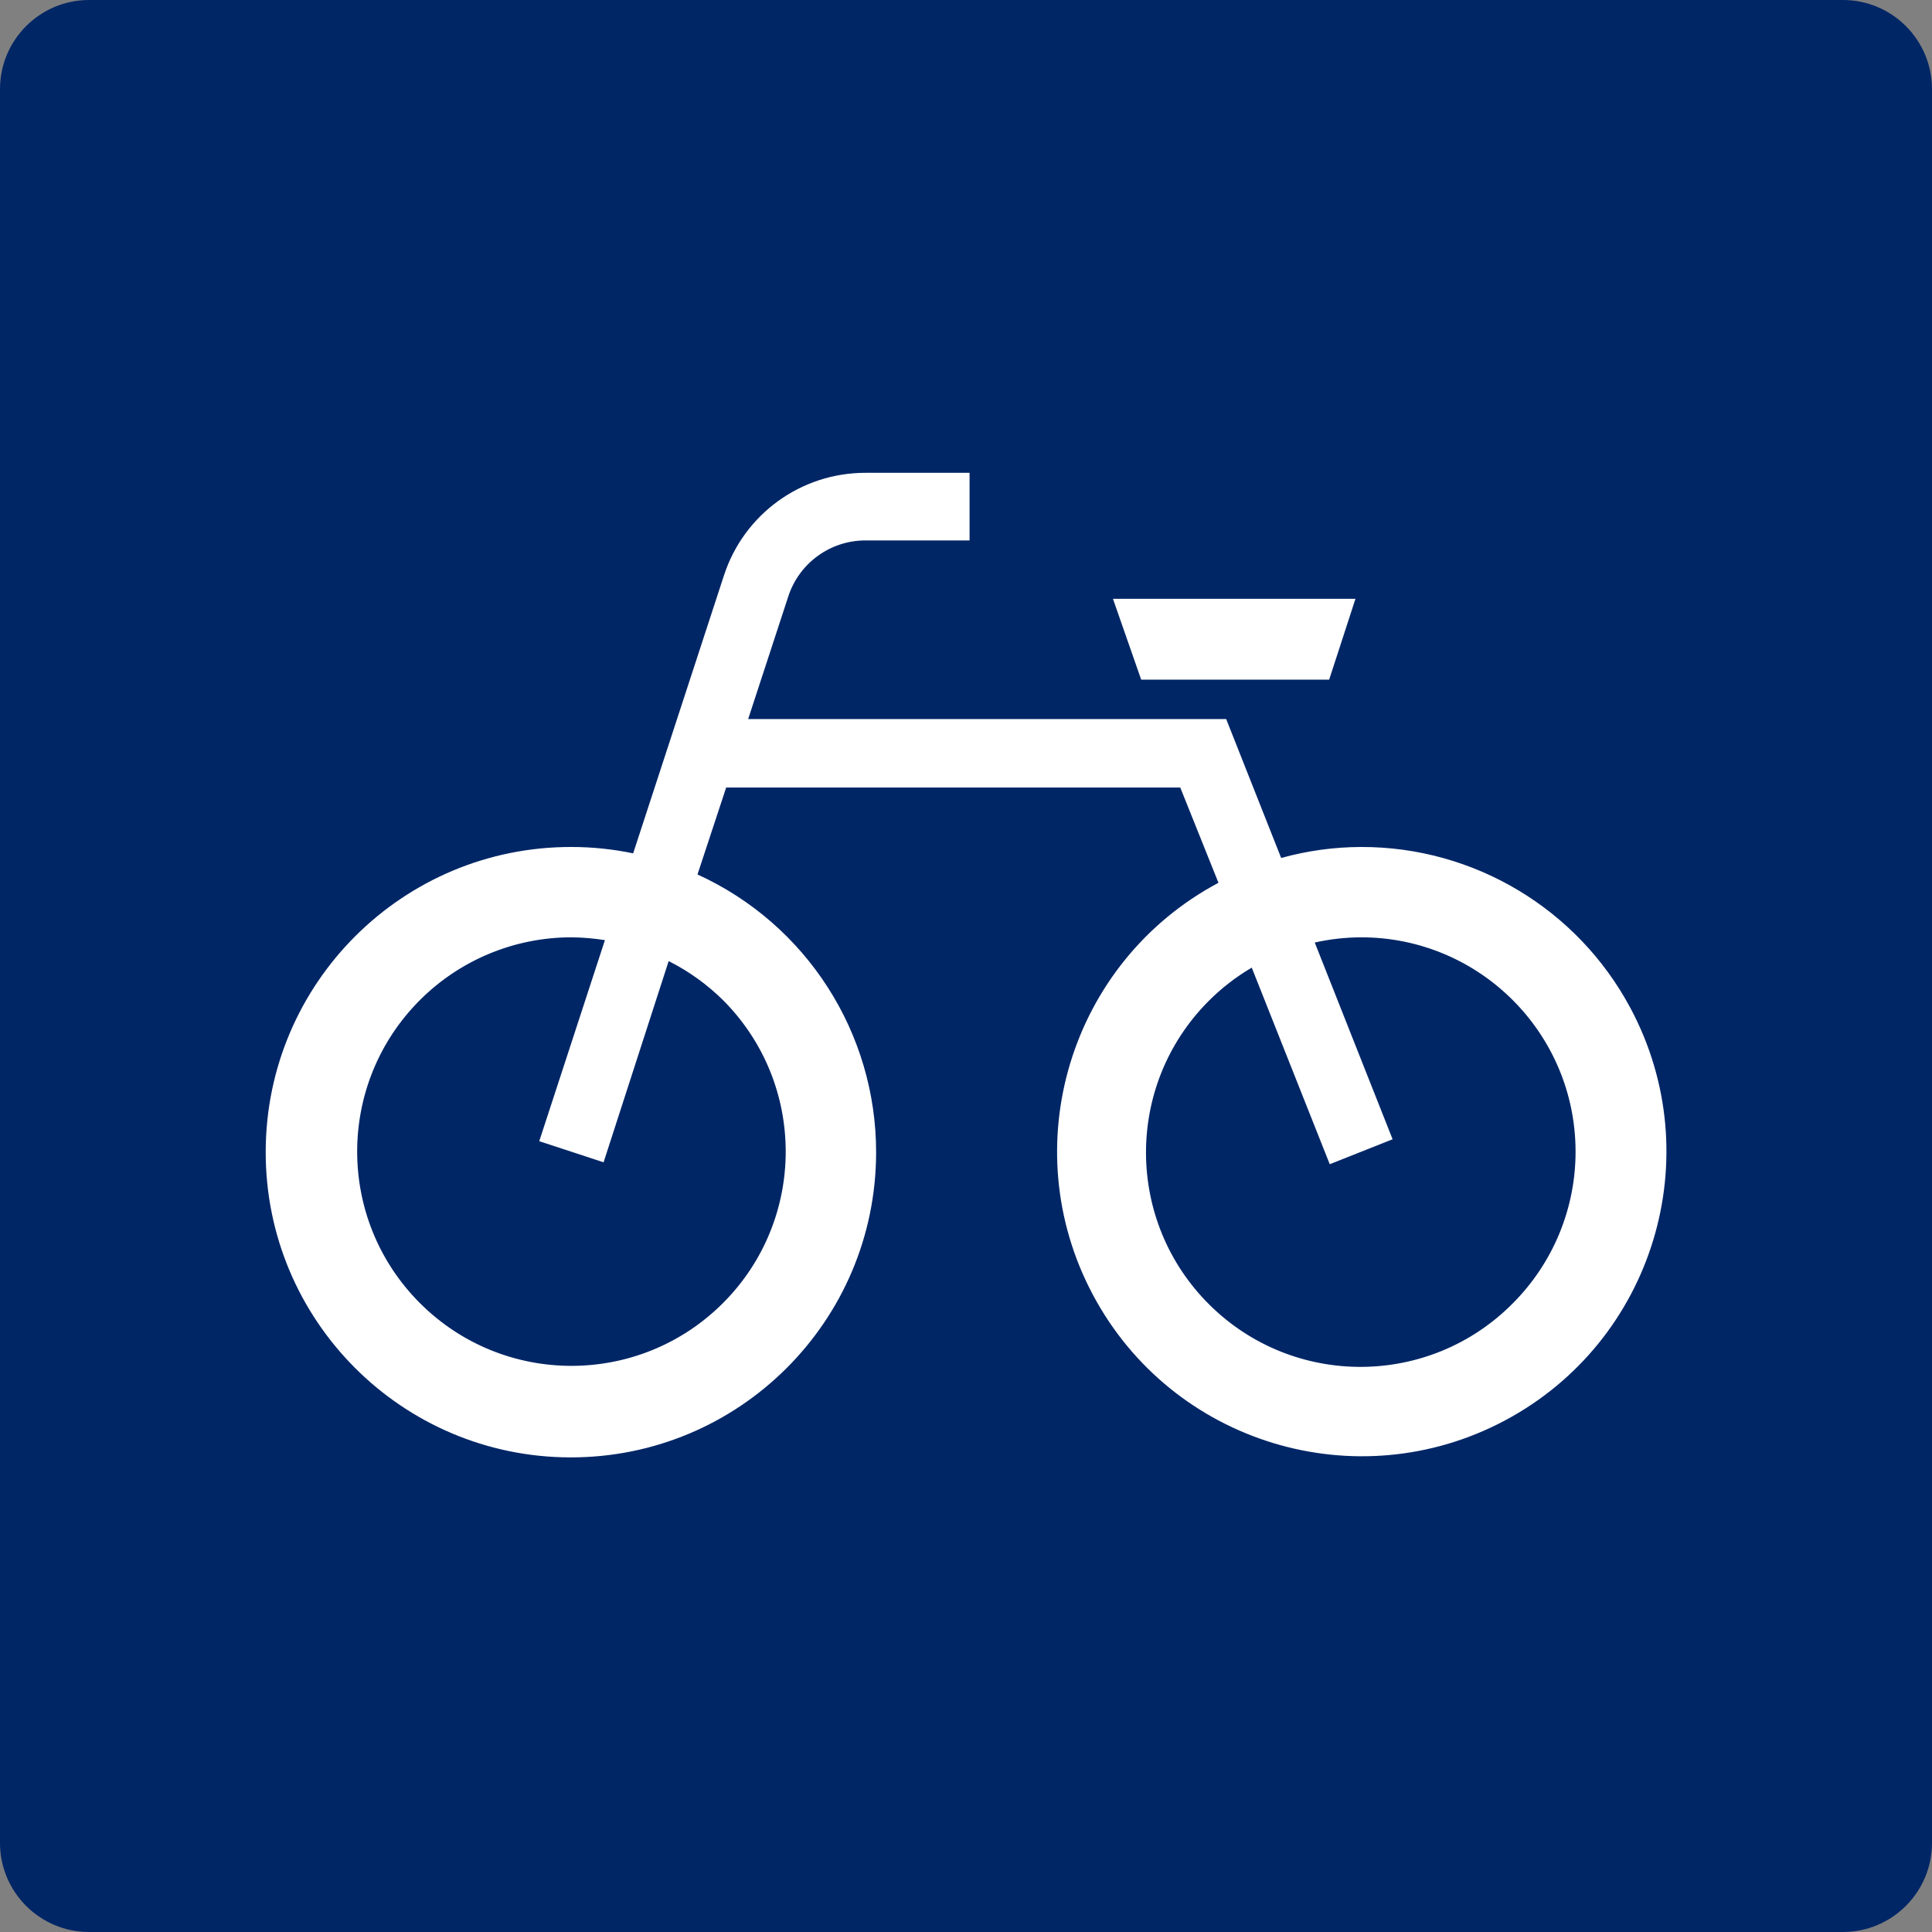 <?xml version="1.0" encoding="utf-8"?>
<!-- Generator: Adobe Illustrator 23.0.4, SVG Export Plug-In . SVG Version: 6.00 Build 0)  -->
<svg version="1.1" id="レイヤー_1" xmlns="http://www.w3.org/2000/svg" xmlns:xlink="http://www.w3.org/1999/xlink" x="0px"
	 y="0px" width="130.02px" height="130.02px" viewBox="0 0 130.02 130.02" enable-background="new 0 0 130.02 130.02"
	 xml:space="preserve">
<rect x="0" y="0" width="130.02" height="130.02" fill="#808080" stroke="none"/>
<title>アセット 18</title>
<path fill="#002666" d="M6,0h118.02c3.314,0,6,2.686,6,6v118.02c0,3.314-2.686,6-6,6H6c-3.314,0-6-2.686-6-6V6C0,2.686,2.686,0,6,0z
	"/>
<path fill="#FFFFFF" d="M91.6,57c-1.818,0.005-3.628,0.254-5.38,0.74l-3.7-9.35H50.35l2.7-8.25c0.733-2.251,2.833-3.774,5.2-3.77h7
	v-4.55h-7c-4.339-0.008-8.189,2.783-9.53,6.91l-6.11,18.7C41.245,57.144,39.854,57,38.46,57
	c-11.344-0.022-20.558,9.157-20.579,20.501s9.157,20.558,20.501,20.579s20.558-9.157,20.579-20.501
	c0.015-8.061-4.686-15.386-12.021-18.729L48.87,53h30.56L82,59.41c-9.991,5.326-13.772,17.743-8.446,27.734
	c5.326,9.991,17.743,13.772,27.734,8.446c9.991-5.326,13.772-17.743,8.446-27.734C106.164,61.16,99.188,56.984,91.6,57z
	 M48.66,67.31c5.628,5.635,5.622,14.765-0.013,20.393c-5.635,5.628-14.765,5.622-20.393-0.013
	c-5.628-5.635-5.622-14.765,0.013-20.393c2.704-2.701,6.371-4.218,10.193-4.217c0.754,0.008,1.506,0.071,2.25,0.19L36.29,76.8
	l4.33,1.42L45,64.68C46.35,65.36,47.585,66.248,48.66,67.31z M101.81,87.71c-5.606,5.664-14.743,5.711-20.407,0.105
	c-5.664-5.606-5.711-14.743-0.105-20.407c0.877-0.887,1.866-1.656,2.942-2.288l5.25,13.23l4.23-1.68l-5.24-13.24
	c1.024-0.229,2.07-0.346,3.12-0.35c7.969-0.002,14.431,6.458,14.433,14.427C106.034,81.333,104.515,85.003,101.81,87.71z"/>
<polygon fill="#FFFFFF" points="89.45,45.74 91.22,40.3 74.9,40.3 76.8,45.74 "/>
</svg>
